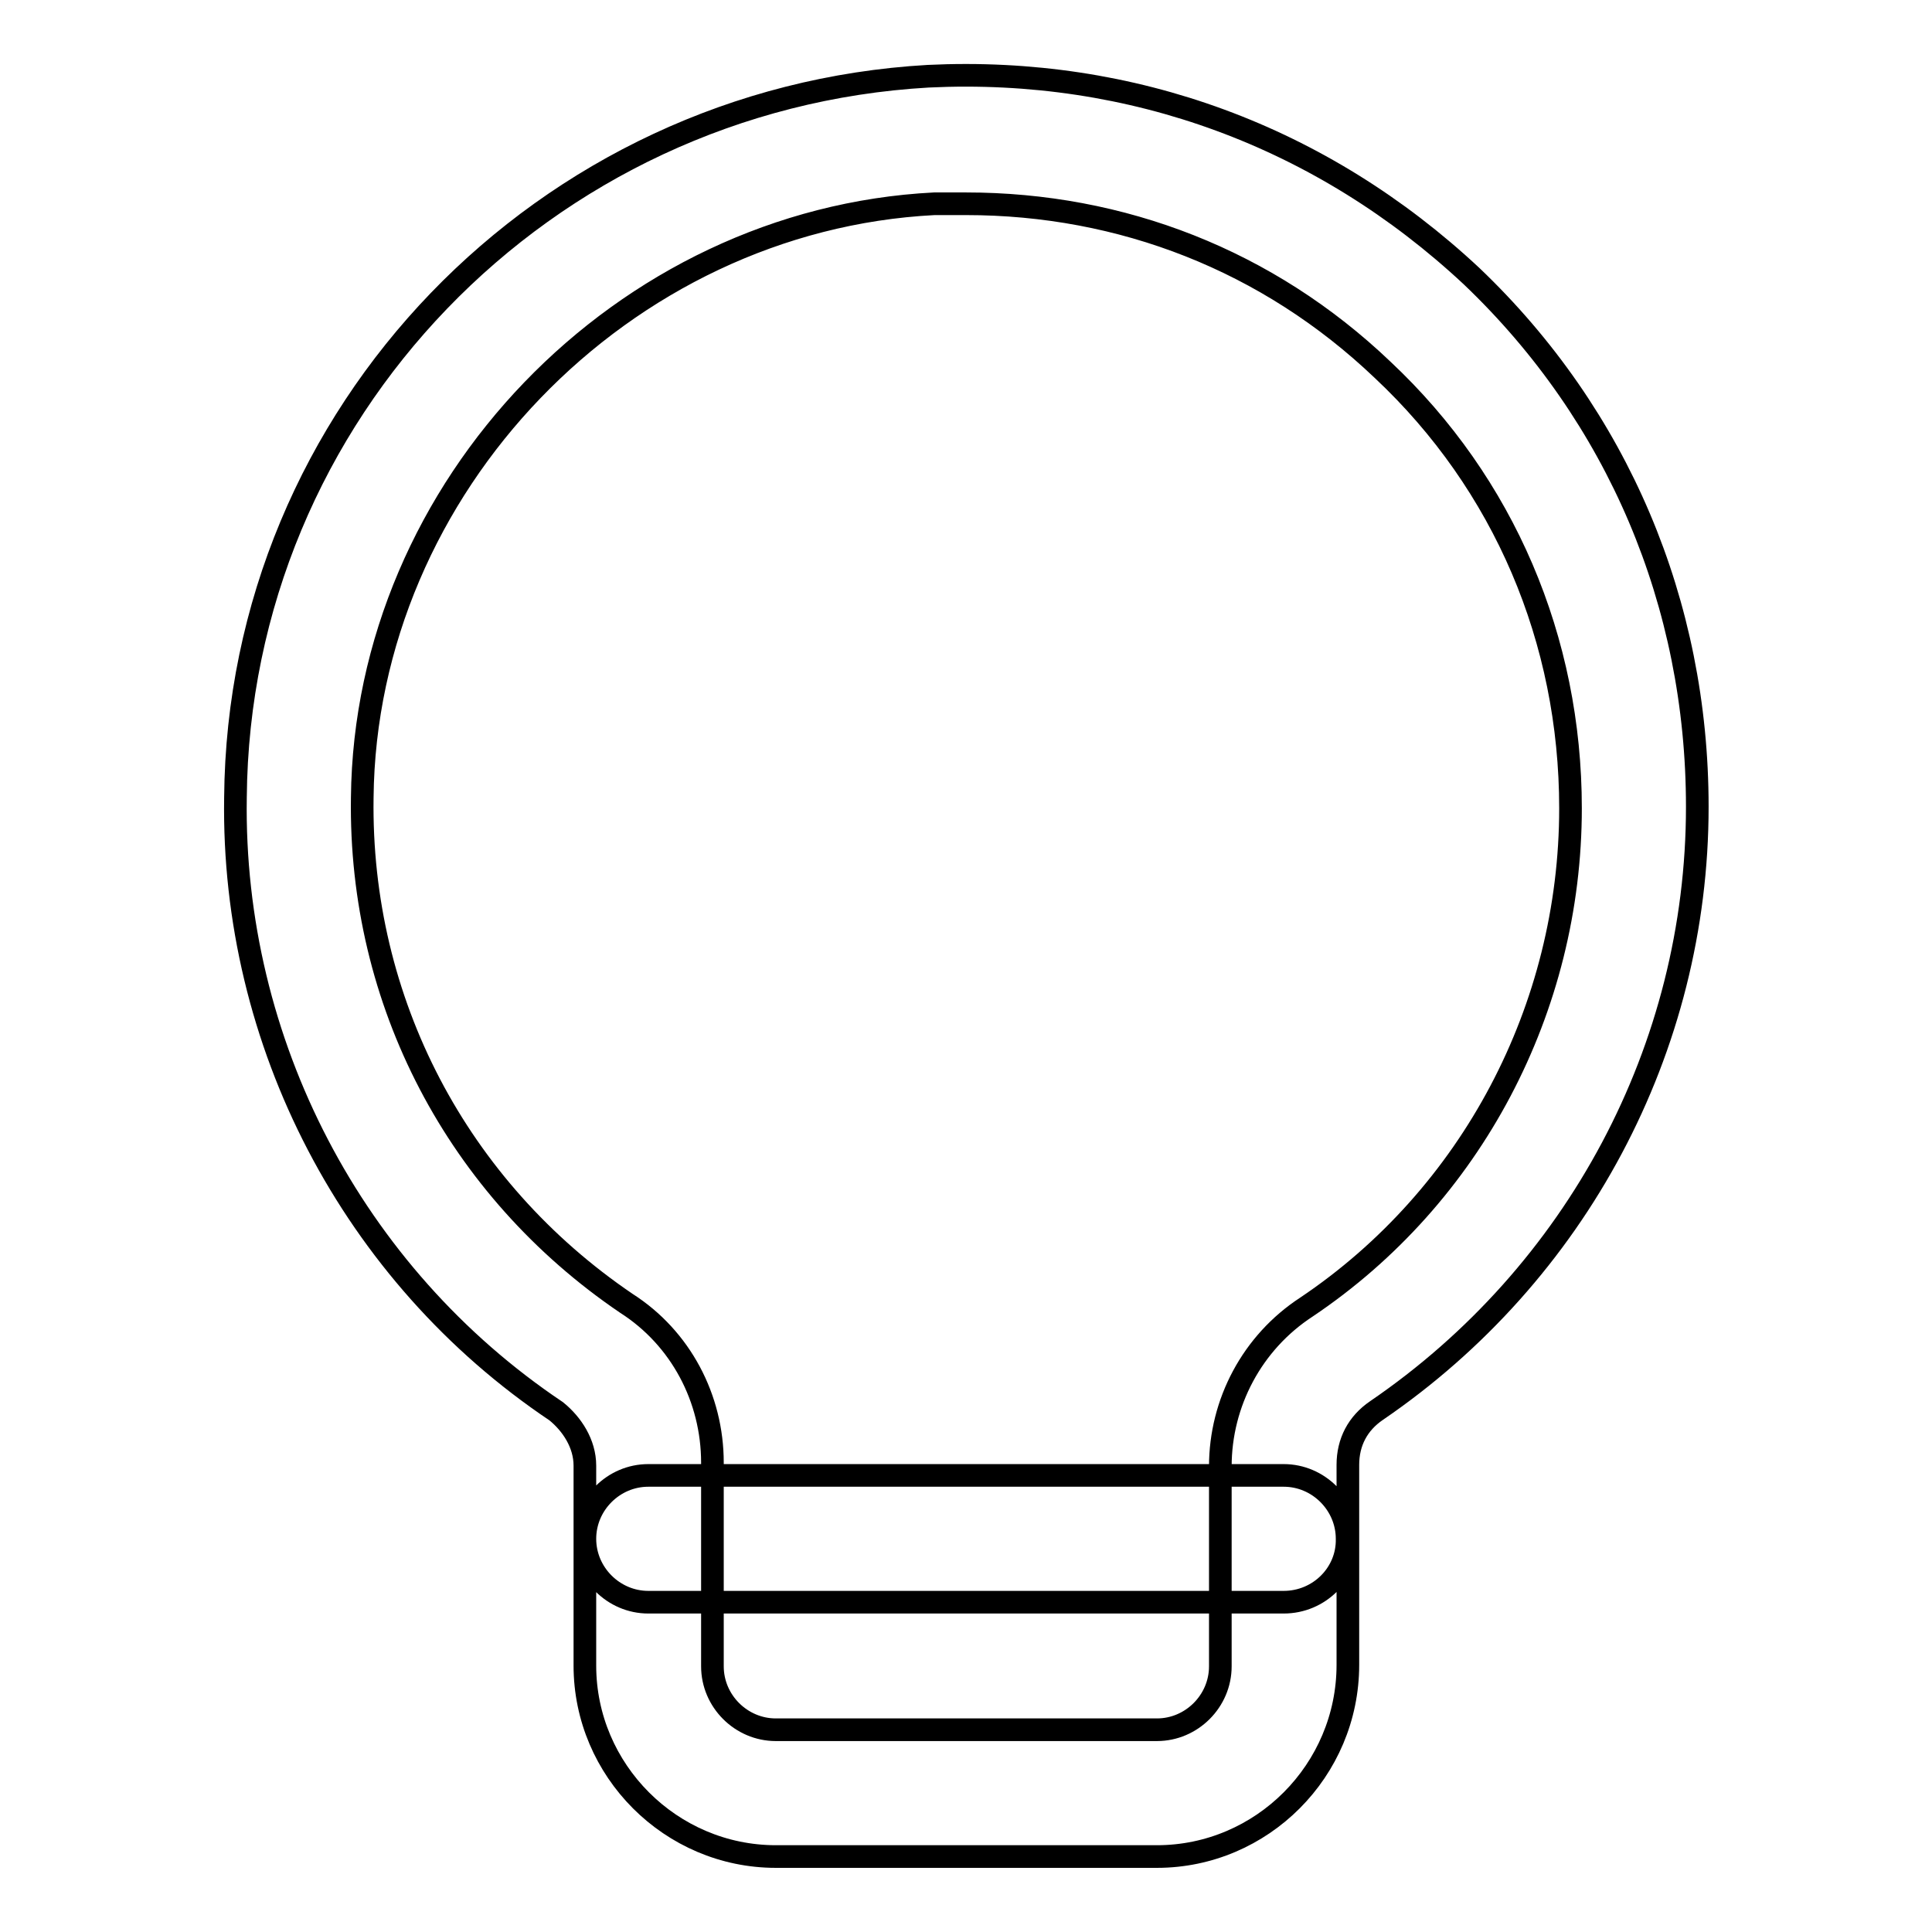 <?xml version="1.0" encoding="utf-8"?>
<!-- Svg Vector Icons : http://www.onlinewebfonts.com/icon -->
<!DOCTYPE svg PUBLIC "-//W3C//DTD SVG 1.1//EN" "http://www.w3.org/Graphics/SVG/1.1/DTD/svg11.dtd">
<svg version="1.1" xmlns="http://www.w3.org/2000/svg" xmlns:xlink="http://www.w3.org/1999/xlink" x="0px" y="0px" viewBox="0 0 256 256" enable-background="new 0 0 256 256" xml:space="preserve">
<g> <path stroke-width="3" fill-opacity="0" stroke="#000000"  d="M153.3,246h-50.5c-13.9,0-25.3-11.4-25.3-25.3v-26.5c0-2.9-1.7-5.5-3.8-7.2c-27-18.1-43-48.9-42.5-81.3 c0.4-51,40.9-92.7,91.8-95.6c27-1.3,52.2,8,72,26.5c19.4,18.5,29.9,43.4,29.9,70.3c0,32-16,61.9-42.5,80c-2.5,1.7-3.8,4.2-3.8,7.2 v26.5C178.6,234.6,167.2,246,153.3,246z M128,27h-4.2C82.5,29.1,48.4,64.5,48,105.7c-0.4,27,12.6,51.8,35,67 c7.2,4.6,11.4,12.6,11.4,21.1v27c0,4.6,3.8,8.4,8.4,8.4h50.5c4.6,0,8.4-3.8,8.4-8.4v-26.5c0-8.4,4.2-16.4,11.4-21.1 c21.9-14.7,35-39.6,35-66.1c0-22.3-8.8-43-24.9-58.1C168,34.5,148.6,27,128,27z M170.1,212.3H85.9c-4.6,0-8.4-3.8-8.4-8.4 c0-4.6,3.8-8.4,8.4-8.4h84.2c4.6,0,8.4,3.8,8.4,8.4C178.6,208.5,174.8,212.3,170.1,212.3z"/></g>
</svg>